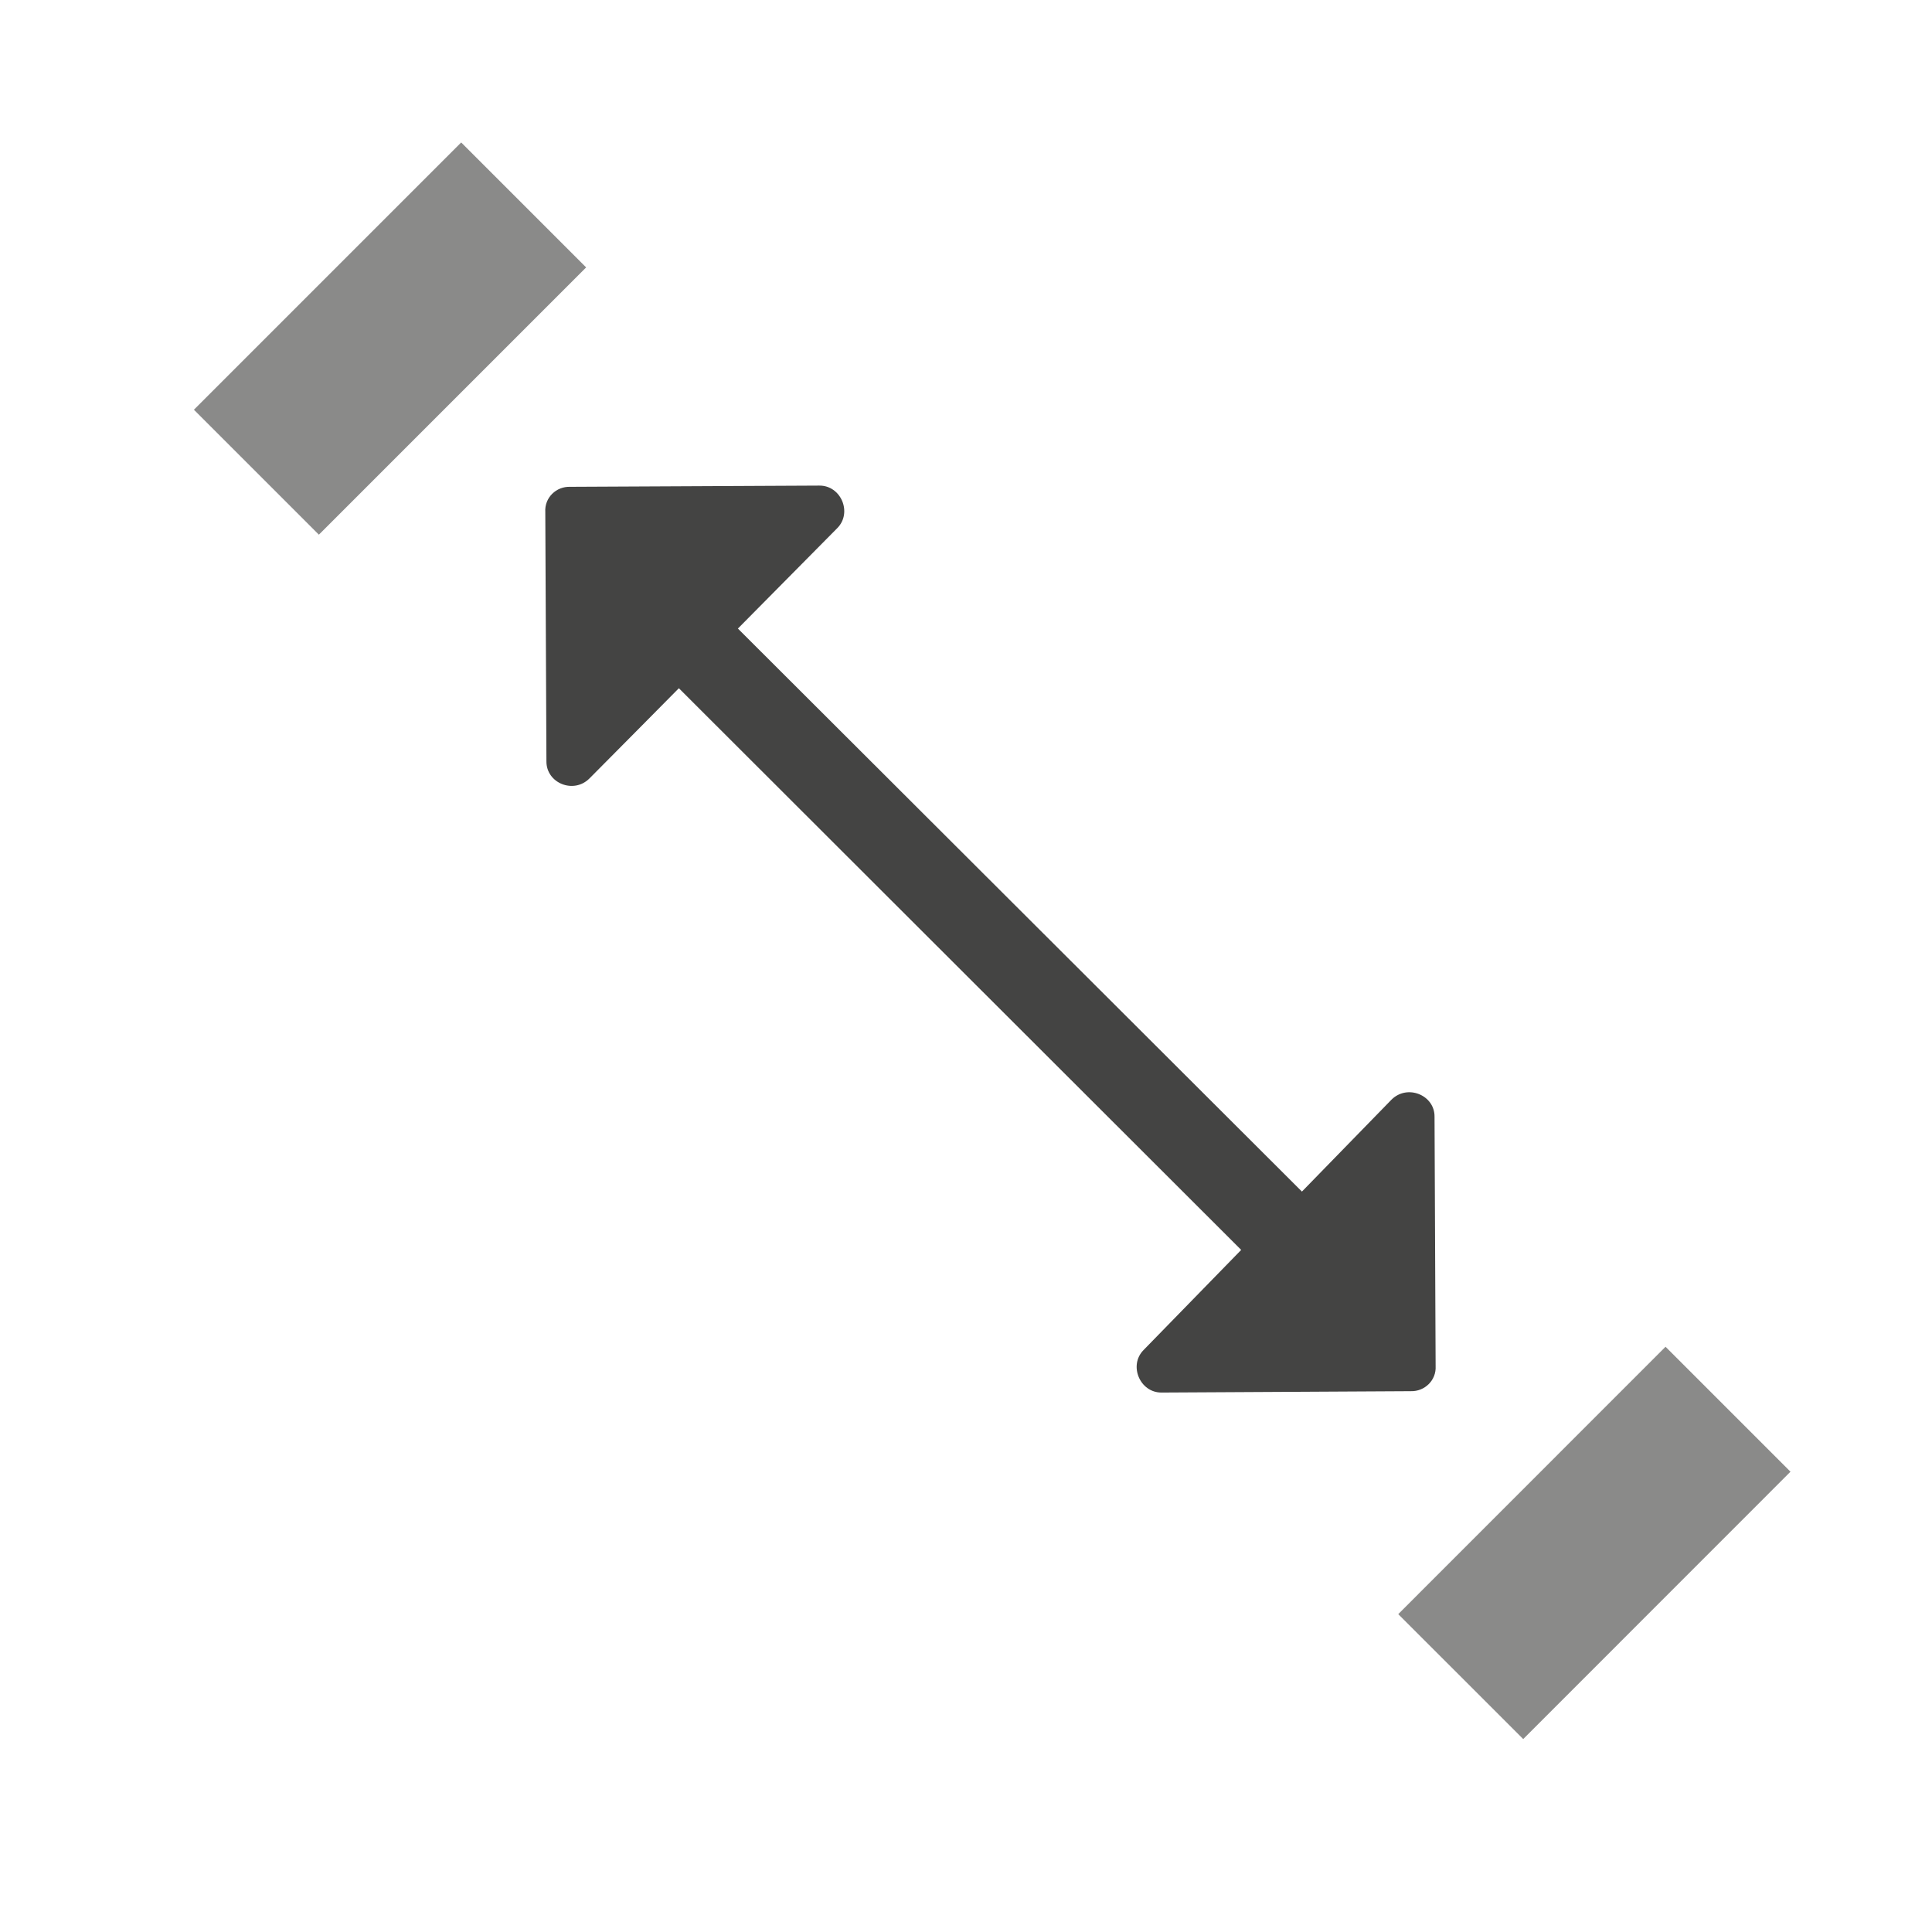 <?xml version="1.0" encoding="UTF-8" standalone="no"?>
<svg width="41px" height="41px" viewBox="0 0 41 41" version="1.1" xmlns="http://www.w3.org/2000/svg" xmlns:xlink="http://www.w3.org/1999/xlink">
    <!-- Generator: Sketch 41.2 (35397) - http://www.bohemiancoding.com/sketch -->
    <title>DimensionParallel</title>
    <desc>Created with Sketch.</desc>
    <defs>
        <polygon id="path-1" points="0 40 40 40 40 0 0 0"></polygon>
    </defs>
    <g stroke="none" stroke-width="1" fill="none" fill-rule="evenodd">
        <g transform="translate(0.452, 0.238)">
            <g transform="translate(0.5, 0)">
                <g transform="translate(20, 20) scale(1, -1) translate(-20, -20) ">
                    <g>
                        <g>
                            <mask id="mask-2" fill="white">
                                <use xlink:href="#path-1"></use>
                            </mask>
                            <g></g>
                            <g mask="url(#mask-2)">
                                <g transform="translate(3.75, 3.75)">
                                    <g transform="translate(6.434, 19.683)">
                                        <path d="M6.25,6.5 L0.965,6.474 C0.665,6.485 0.417,6.241 0.436,5.939 L0.46,0.65 C0.455,0.185 1.038,-0.052 1.374,0.286 L2.498,1.419 L5.501,4.454 L6.636,5.601 C6.955,5.928 6.711,6.505 6.25,6.5" fill="#444443"></path>
                                    </g>
                                    <g transform="translate(8.7, 6.936)">
                                        <path d="M11.25,2.39808173e-14 L16.536,0.029 C16.835,0.02 17.081,0.264 17.064,0.559 L17.041,5.853 C17.047,6.311 16.464,6.553 16.126,6.214 L14.227,4.265 L2.161,16.309 L0.876,15.075 L12.938,3.027 L10.865,0.901 C10.545,0.576 10.789,-0.005 11.25,2.39808173e-14" fill="#444443"></path>
                                    </g>
                                    <g transform="translate(0.161, 25.889)">
                                        <path d="M6.25,6.25 L0.578,0.578" stroke="#8A8A89" stroke-width="3.75"></path>
                                    </g>
                                    <g transform="translate(25.719, 0.332)">
                                        <path d="M6.25,6.25 C1.96,1.96 2.731,2.73 0.578,0.576" stroke="#8A8A89" stroke-width="3.75"></path>
                                    </g>
                                </g>
                            </g>
                        </g>
                    </g>
                </g>
            </g>
        </g>
    </g>
</svg>
